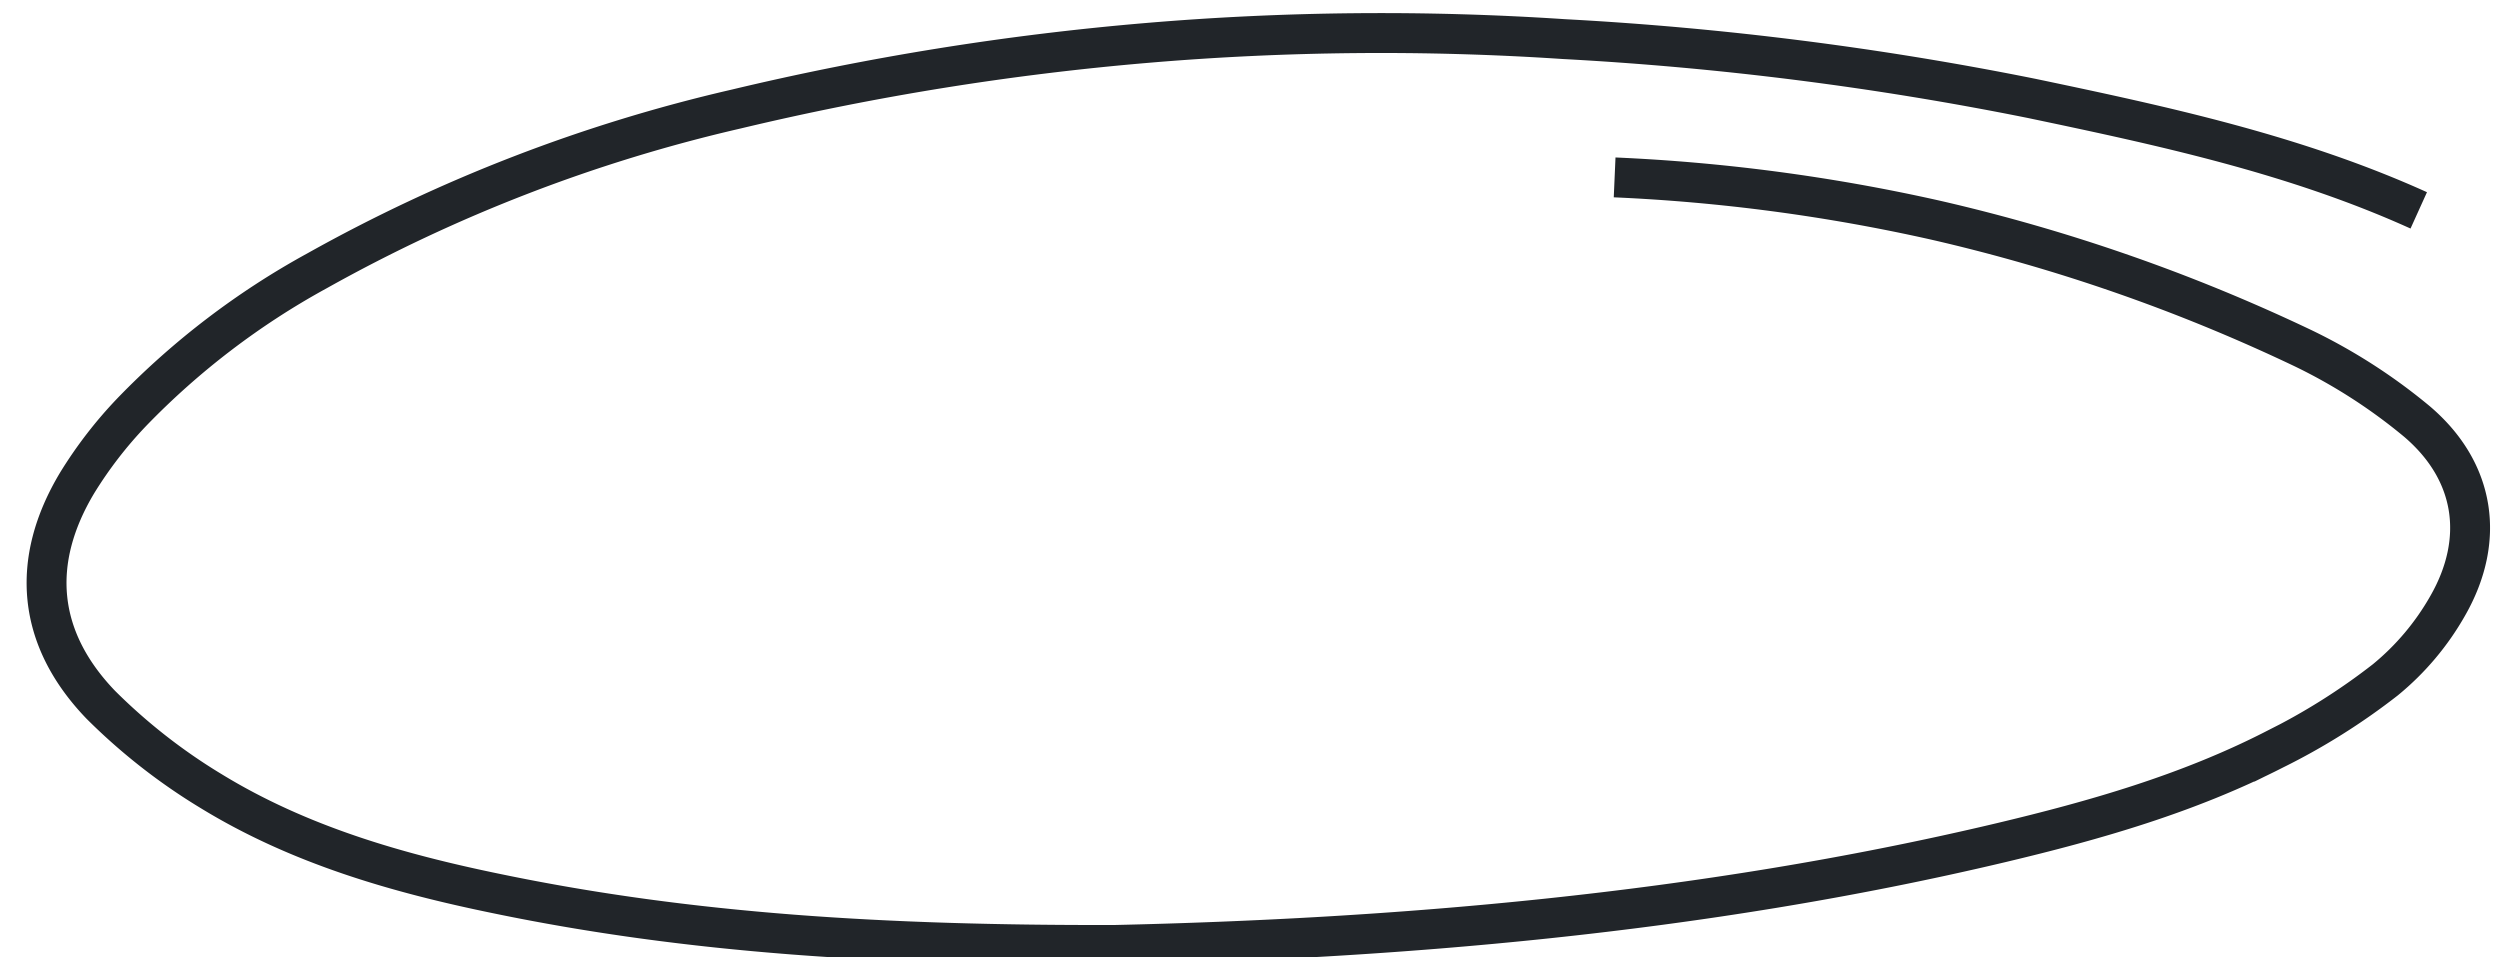 <svg xmlns="http://www.w3.org/2000/svg" viewBox="-3 -2 188 72">
    <path d="M178.89,13.82c-9.3-4.21-19.2-6.34-29.11-8.42A244.86,244.86,0,0,0,114.6.94,208.48,208.48,0,0,0,52.36,6.2,119.43,119.43,0,0,0,20.85,18.36,58.28,58.28,0,0,0,6.9,29a31.75,31.75,0,0,0-4.09,5.3C-.74,40.21-.23,46,4.58,51a43.92,43.92,0,0,0,8.26,6.47c6.62,4.06,14,6.19,21.56,7.74,14.48,3,29.15,3.89,46.43,3.85,20.77-.47,43.91-2.29,66.64-7.69,7.06-1.68,14.05-3.68,20.55-7a48.54,48.54,0,0,0,8.36-5.25,19.83,19.83,0,0,0,4.69-5.57c2.86-5,2.06-10.13-2.31-13.85a41.82,41.82,0,0,0-8.56-5.51,133.73,133.73,0,0,0-27.72-9.65,137.21,137.21,0,0,0-24.06-3.2"
          stroke="#212529" pathLength="1" stroke-width="3" fill="none"/>
</svg>
